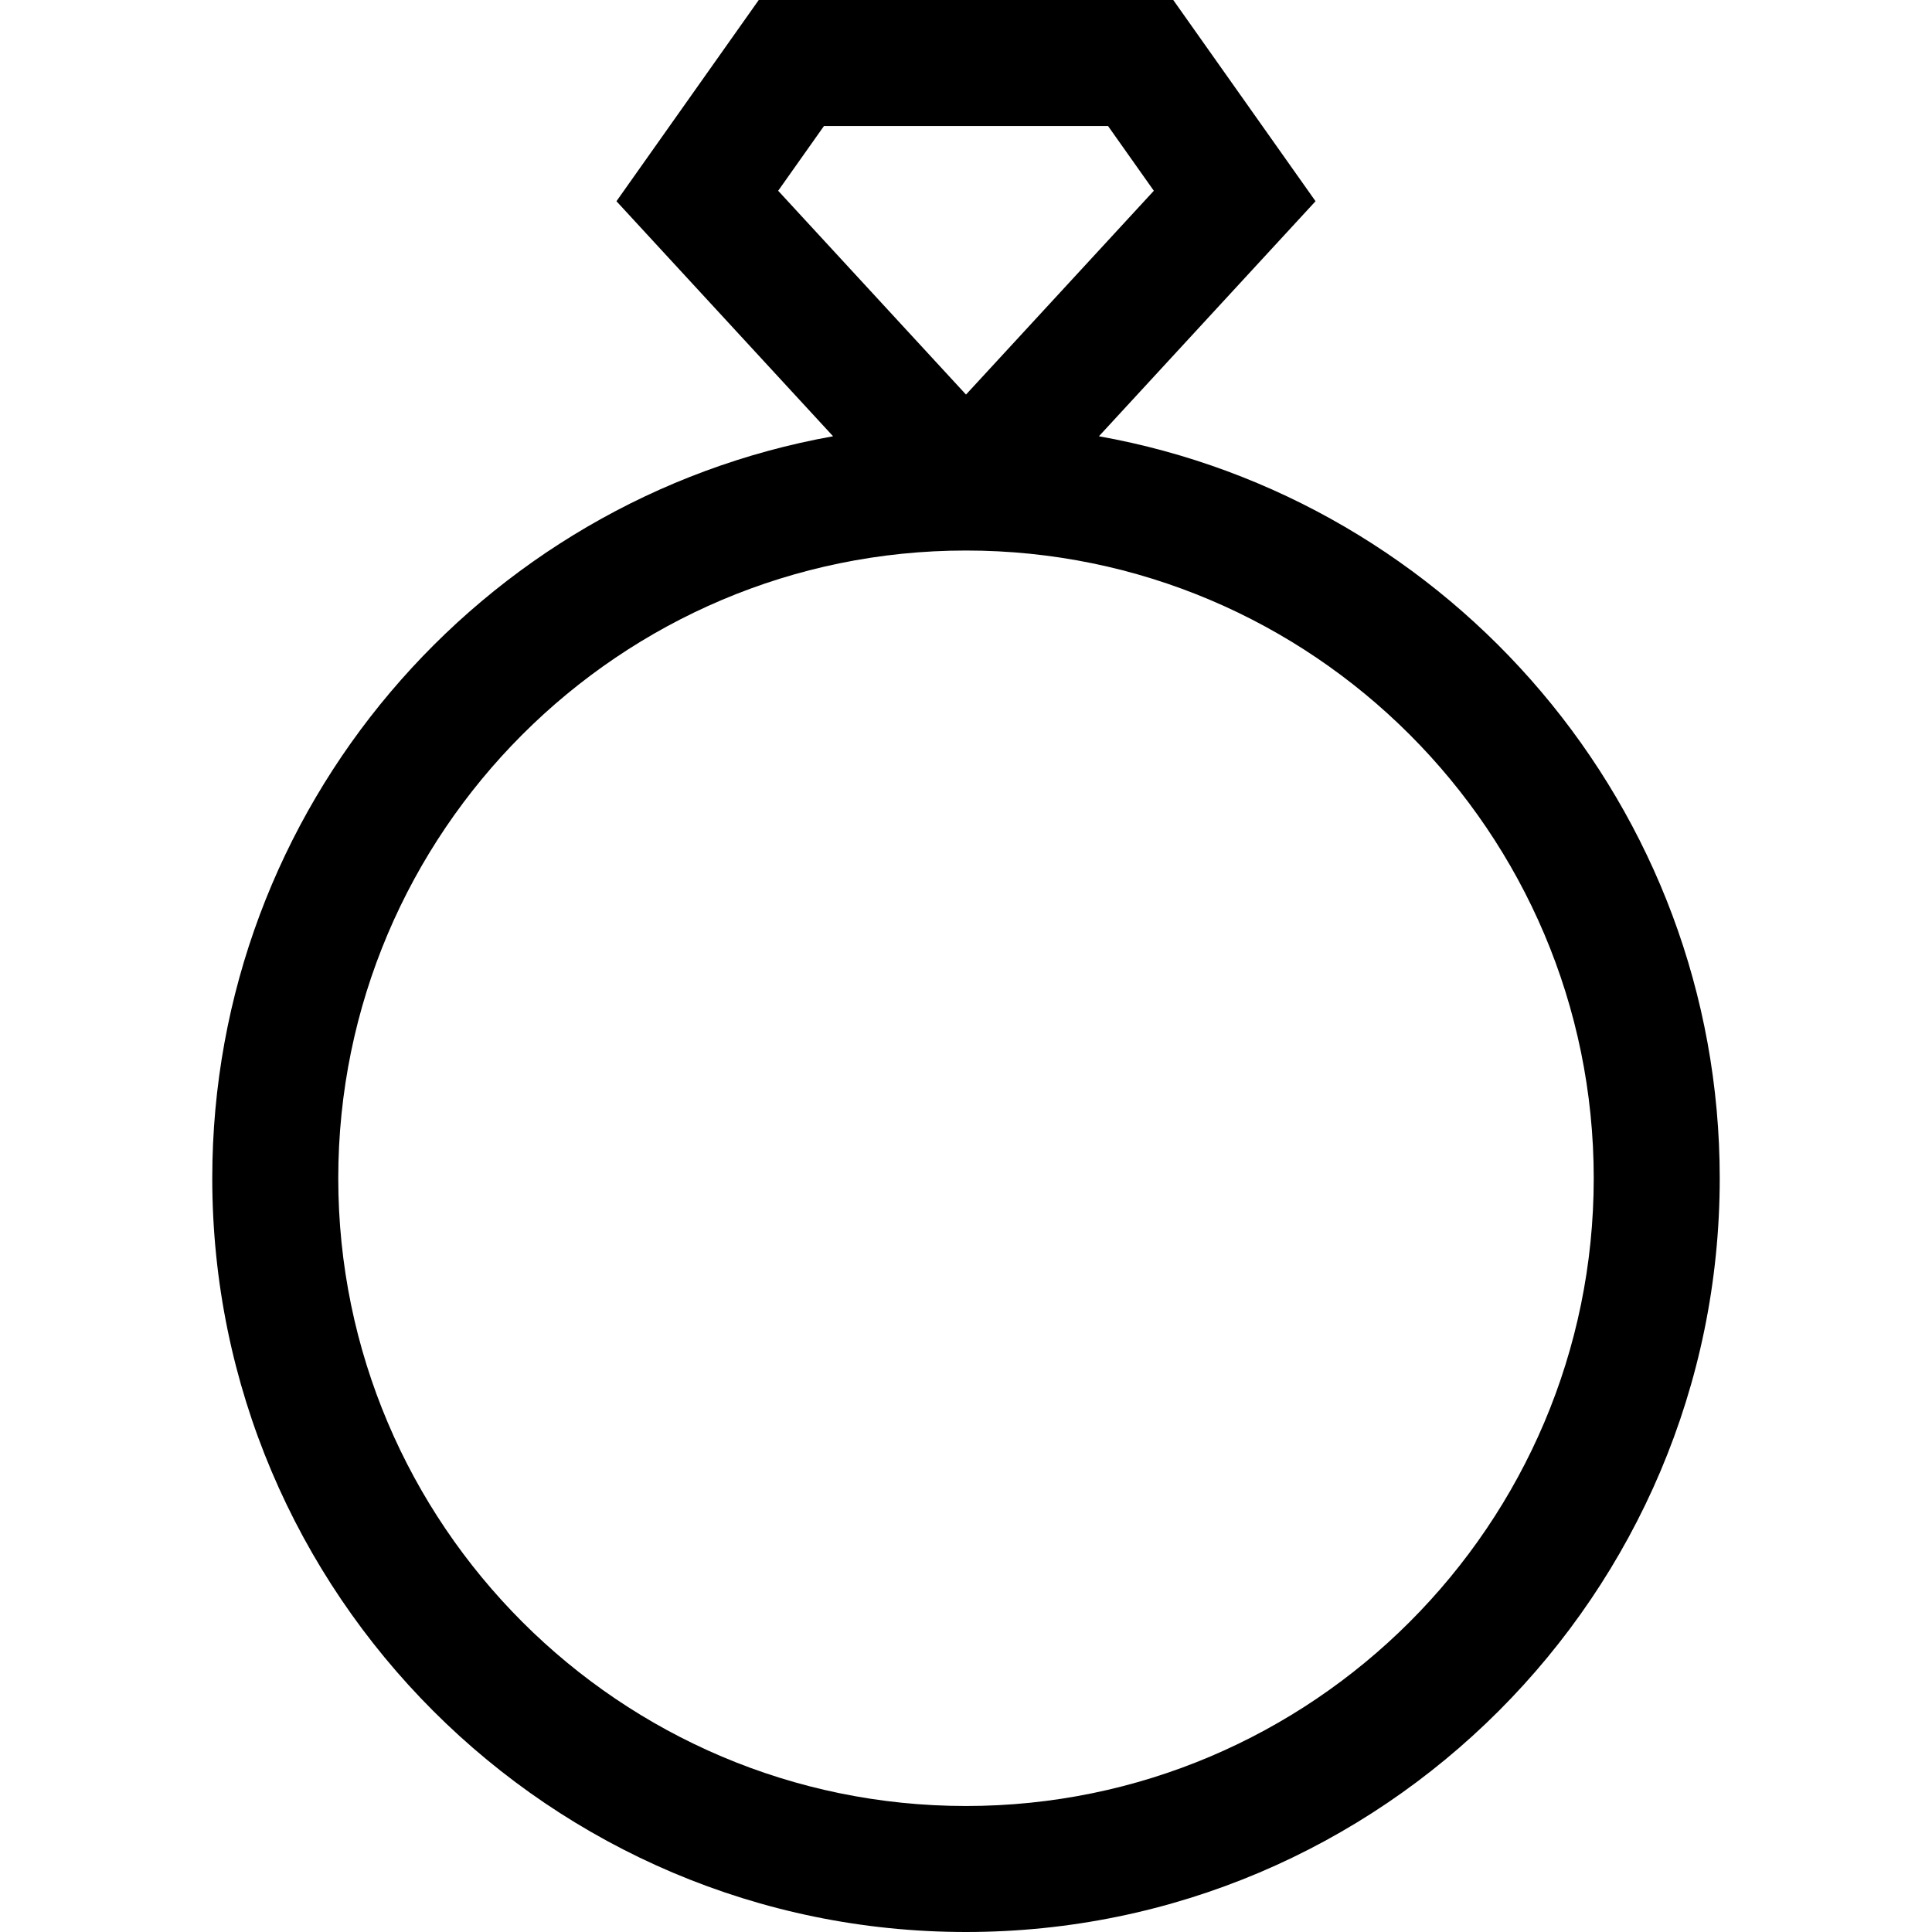 <?xml version="1.0" encoding="iso-8859-1"?>
<!-- Uploaded to: SVG Repo, www.svgrepo.com, Generator: SVG Repo Mixer Tools -->
<svg fill="#000000" height="800px" width="800px" version="1.1" id="Layer_1" xmlns="http://www.w3.org/2000/svg" xmlns:xlink="http://www.w3.org/1999/xlink" 
	 viewBox="0 0 512 512" xml:space="preserve">
<g>
	<g>
		<path d="M291.225,115.614l57.406-62.287L310.925,0h-109.85l-37.707,53.328l57.406,62.287
			c-93.401,16.687-164.522,98.512-164.522,196.637C56.252,422.393,145.858,512,255.999,512s199.748-89.607,199.748-199.748
			C455.747,214.126,384.626,132.301,291.225,115.614z M206.222,50.557l12.138-17.165h75.281l12.137,17.164l-49.778,54.008
			L206.222,50.557z M255.999,478.609c-91.729,0-166.357-74.627-166.357-166.357s74.627-166.358,166.357-166.358
			s166.357,74.627,166.357,166.357S347.729,478.609,255.999,478.609z"/>
	</g>
</g>
</svg>